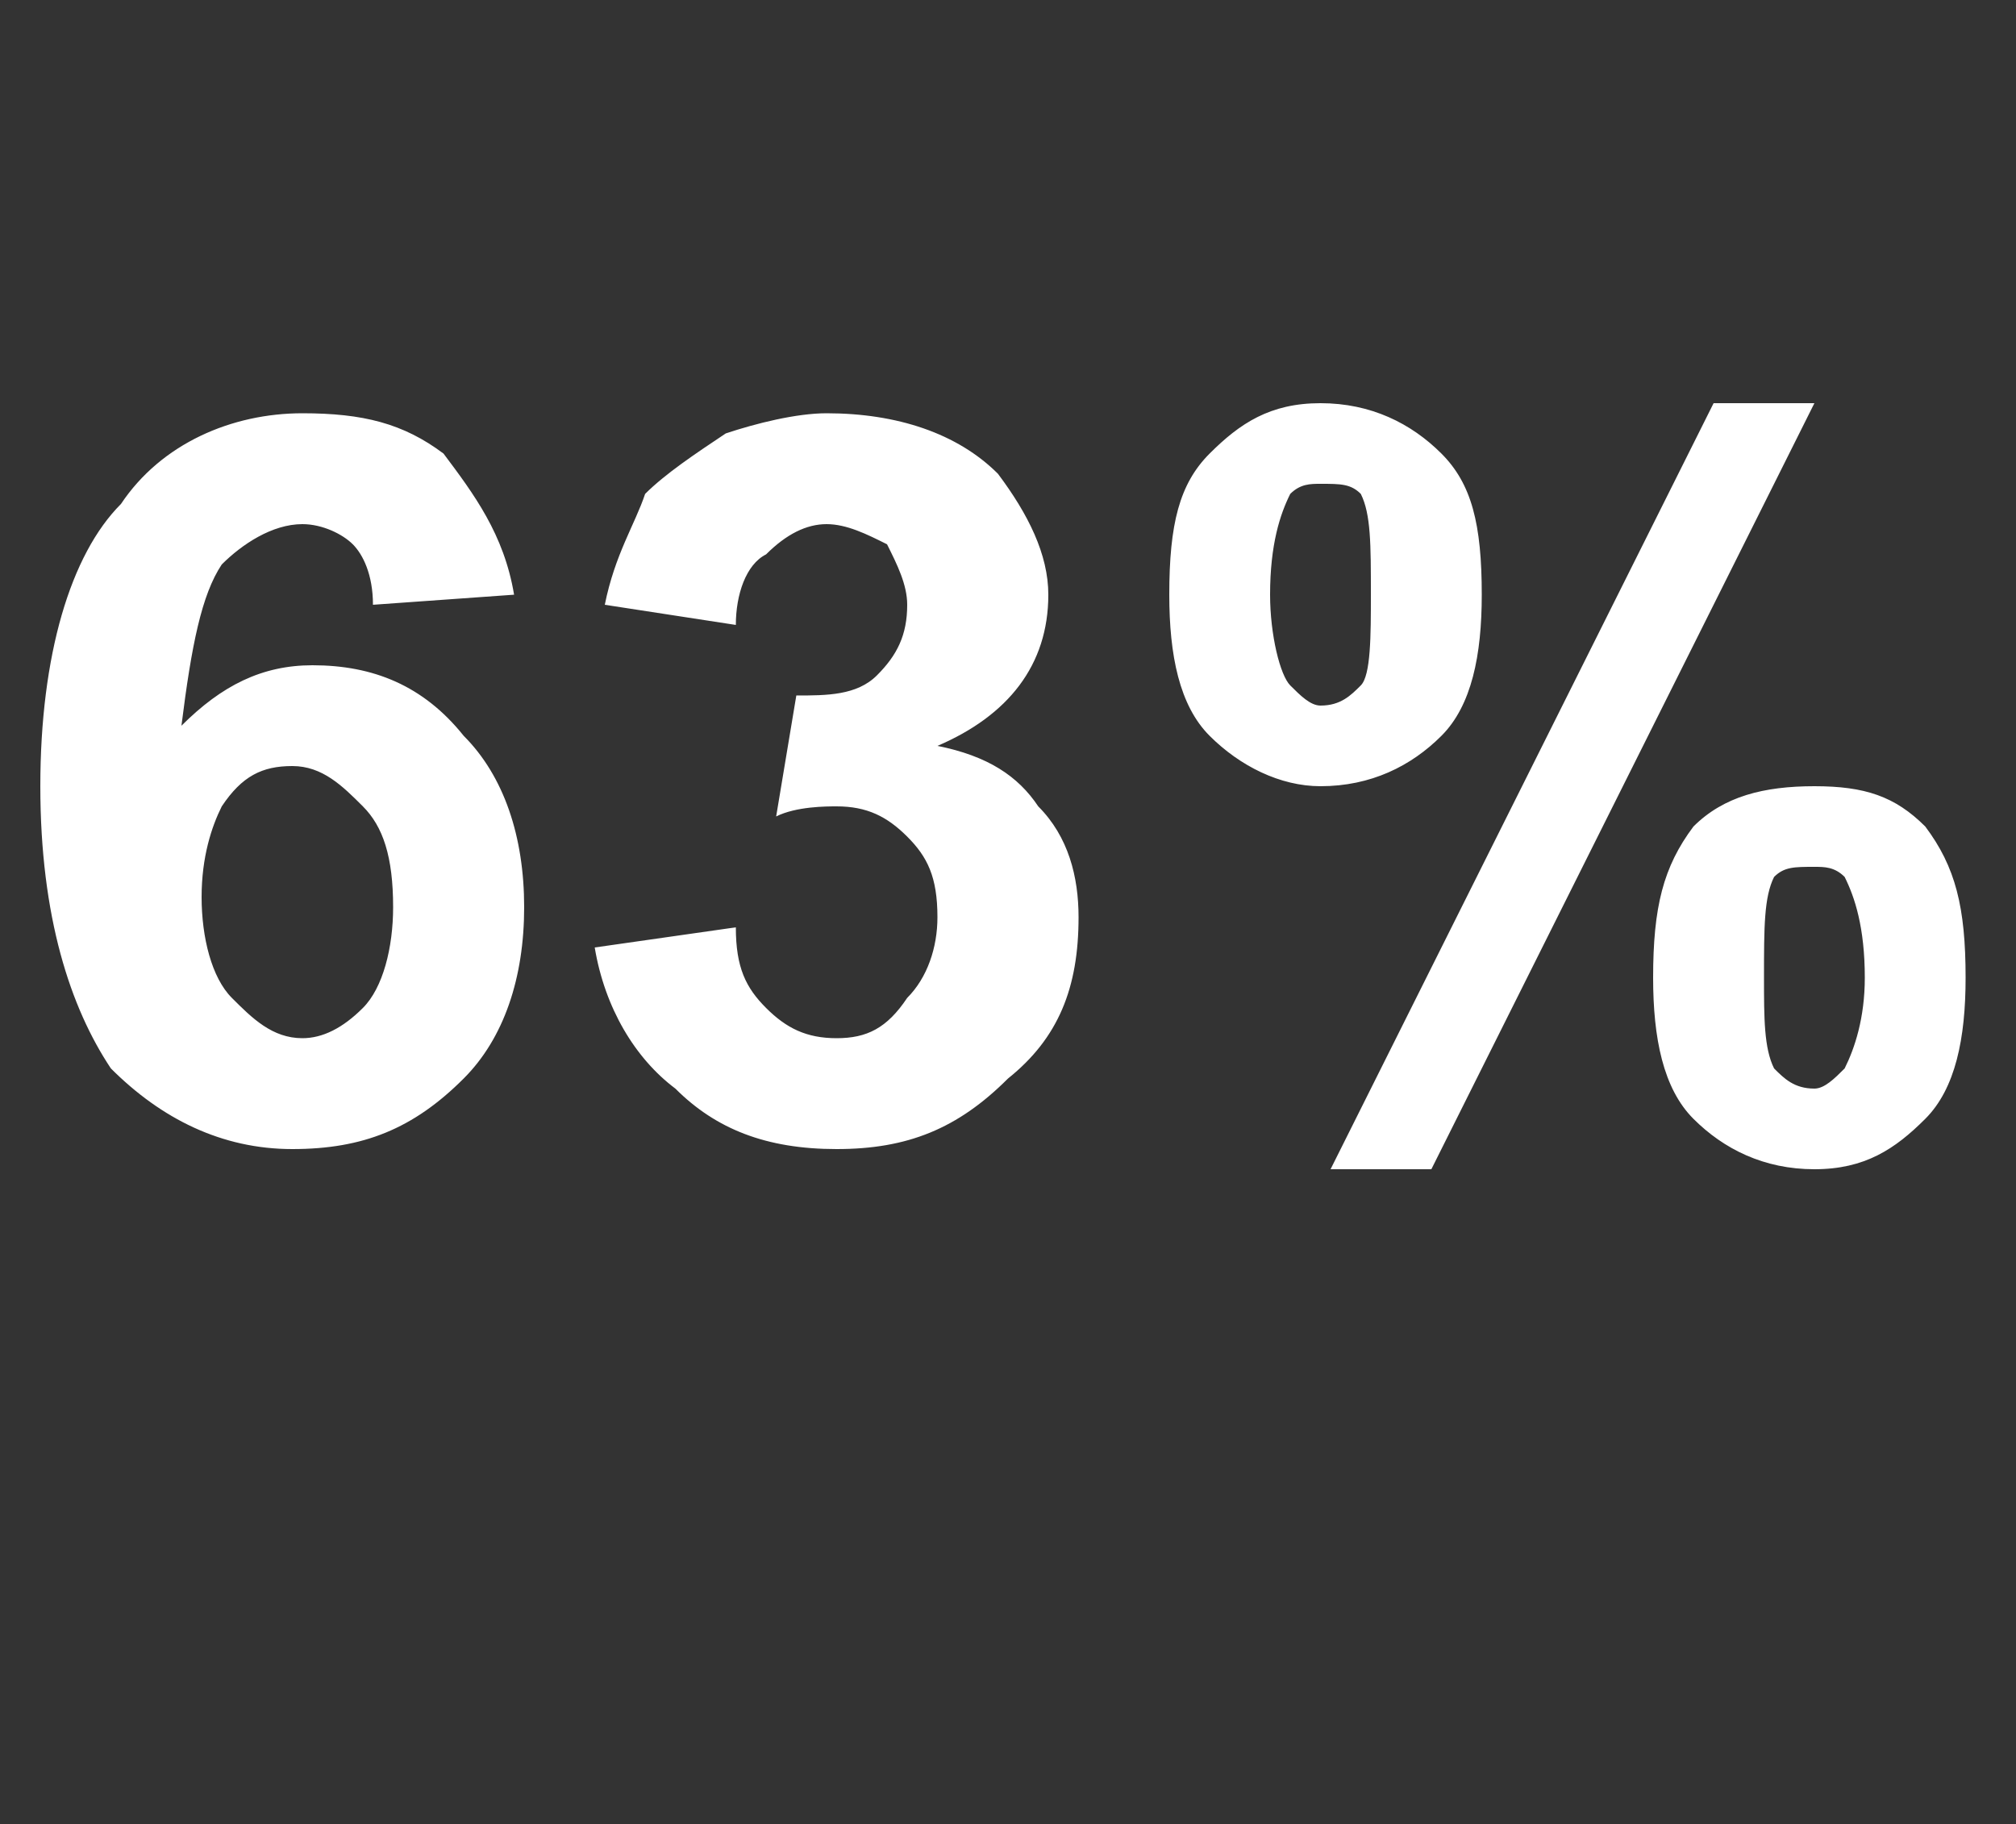 <?xml version="1.0" standalone="no"?>
<!DOCTYPE svg PUBLIC "-//W3C//DTD SVG 1.1//EN" "http://www.w3.org/Graphics/SVG/1.1/DTD/svg11.dtd">
<svg xmlns="http://www.w3.org/2000/svg" version="1.1" width="20px" height="18.1px" viewBox="0 -4 20 18.1" style="top:-4px">
  <rect x="0" y="-4" width="20" height="18.1" fill="#333333" stroke="none"/>
  <desc>63%</desc>
  <defs/>
  <g id="Polygon61440">
    <path d="M 5.1 1.9 C 5.1 1.9 3.7 2 3.7 2 C 3.7 1.7 3.6 1.5 3.5 1.4 C 3.4 1.3 3.2 1.2 3 1.2 C 2.7 1.2 2.4 1.4 2.2 1.6 C 2 1.9 1.9 2.4 1.8 3.2 C 2.2 2.8 2.6 2.6 3.1 2.6 C 3.7 2.6 4.2 2.8 4.6 3.3 C 5 3.7 5.2 4.3 5.2 5 C 5.2 5.7 5 6.3 4.6 6.7 C 4.1 7.2 3.6 7.4 2.9 7.4 C 2.2 7.4 1.6 7.1 1.1 6.6 C 0.7 6 0.4 5.1 0.4 3.8 C 0.4 2.5 0.7 1.5 1.2 1 C 1.6 0.4 2.3 0.1 3 0.1 C 3.6 0.1 4 0.2 4.4 0.5 C 4.7 0.9 5 1.3 5.1 1.9 Z M 2 4.9 C 2 5.3 2.1 5.7 2.3 5.9 C 2.5 6.1 2.7 6.3 3 6.3 C 3.2 6.3 3.4 6.2 3.6 6 C 3.8 5.8 3.9 5.4 3.9 5 C 3.9 4.5 3.8 4.2 3.6 4 C 3.4 3.8 3.2 3.6 2.9 3.6 C 2.6 3.6 2.4 3.7 2.2 4 C 2.1 4.2 2 4.5 2 4.9 Z M 5.9 5.4 C 5.9 5.4 7.3 5.2 7.3 5.2 C 7.3 5.6 7.4 5.8 7.6 6 C 7.8 6.2 8 6.3 8.3 6.3 C 8.6 6.3 8.8 6.2 9 5.9 C 9.2 5.7 9.3 5.4 9.3 5.1 C 9.3 4.7 9.2 4.5 9 4.3 C 8.8 4.1 8.6 4 8.3 4 C 8.2 4 7.9 4 7.7 4.1 C 7.7 4.1 7.9 2.9 7.9 2.9 C 8.2 2.9 8.5 2.9 8.7 2.7 C 8.9 2.5 9 2.3 9 2 C 9 1.8 8.9 1.6 8.8 1.4 C 8.6 1.3 8.4 1.2 8.2 1.2 C 8 1.2 7.8 1.3 7.6 1.5 C 7.4 1.6 7.3 1.9 7.3 2.2 C 7.3 2.2 6 2 6 2 C 6.1 1.5 6.3 1.2 6.4 0.9 C 6.6 0.7 6.9 0.5 7.2 0.3 C 7.5 0.2 7.9 0.1 8.2 0.1 C 8.9 0.1 9.5 0.3 9.9 0.7 C 10.2 1.1 10.4 1.5 10.4 1.9 C 10.4 2.6 10 3.1 9.3 3.4 C 9.8 3.5 10.1 3.7 10.3 4 C 10.6 4.3 10.7 4.7 10.7 5.1 C 10.7 5.8 10.5 6.3 10 6.7 C 9.5 7.2 9 7.4 8.3 7.4 C 7.6 7.4 7.1 7.2 6.7 6.8 C 6.3 6.5 6 6 5.9 5.4 Z M 11.6 1.9 C 11.6 1.2 11.7 0.8 12 0.5 C 12.3 0.2 12.6 0 13.1 0 C 13.6 0 14 0.2 14.3 0.5 C 14.6 0.8 14.7 1.2 14.7 1.9 C 14.7 2.5 14.6 3 14.3 3.3 C 14 3.6 13.6 3.8 13.1 3.8 C 12.7 3.8 12.3 3.6 12 3.3 C 11.7 3 11.6 2.5 11.6 1.9 Z M 12.8 0.9 C 12.7 1.1 12.6 1.4 12.6 1.9 C 12.6 2.3 12.7 2.7 12.8 2.8 C 12.9 2.9 13 3 13.1 3 C 13.3 3 13.4 2.9 13.5 2.8 C 13.6 2.7 13.6 2.3 13.6 1.9 C 13.6 1.4 13.6 1.1 13.5 0.9 C 13.4 0.8 13.3 0.8 13.1 0.8 C 13 0.8 12.9 0.8 12.8 0.9 C 12.8 0.9 12.8 0.9 12.8 0.9 Z M 14.2 7.6 L 13.2 7.6 L 17 0 L 18 0 L 14.2 7.6 Z M 16.4 5.7 C 16.4 5 16.5 4.6 16.8 4.2 C 17.1 3.9 17.5 3.8 18 3.8 C 18.5 3.8 18.8 3.9 19.1 4.2 C 19.4 4.6 19.5 5 19.5 5.7 C 19.5 6.3 19.4 6.8 19.1 7.1 C 18.8 7.4 18.5 7.6 18 7.6 C 17.5 7.6 17.1 7.4 16.8 7.1 C 16.5 6.8 16.4 6.3 16.4 5.7 Z M 17.6 4.7 C 17.5 4.9 17.5 5.2 17.5 5.7 C 17.5 6.1 17.5 6.4 17.6 6.6 C 17.7 6.7 17.8 6.8 18 6.8 C 18.1 6.8 18.2 6.7 18.3 6.6 C 18.4 6.4 18.5 6.1 18.5 5.7 C 18.5 5.2 18.4 4.9 18.3 4.7 C 18.2 4.6 18.1 4.6 18 4.6 C 17.8 4.6 17.7 4.6 17.6 4.7 C 17.6 4.7 17.6 4.7 17.6 4.7 Z " stroke="none" fill="#fff"/>
  </g>
</svg>